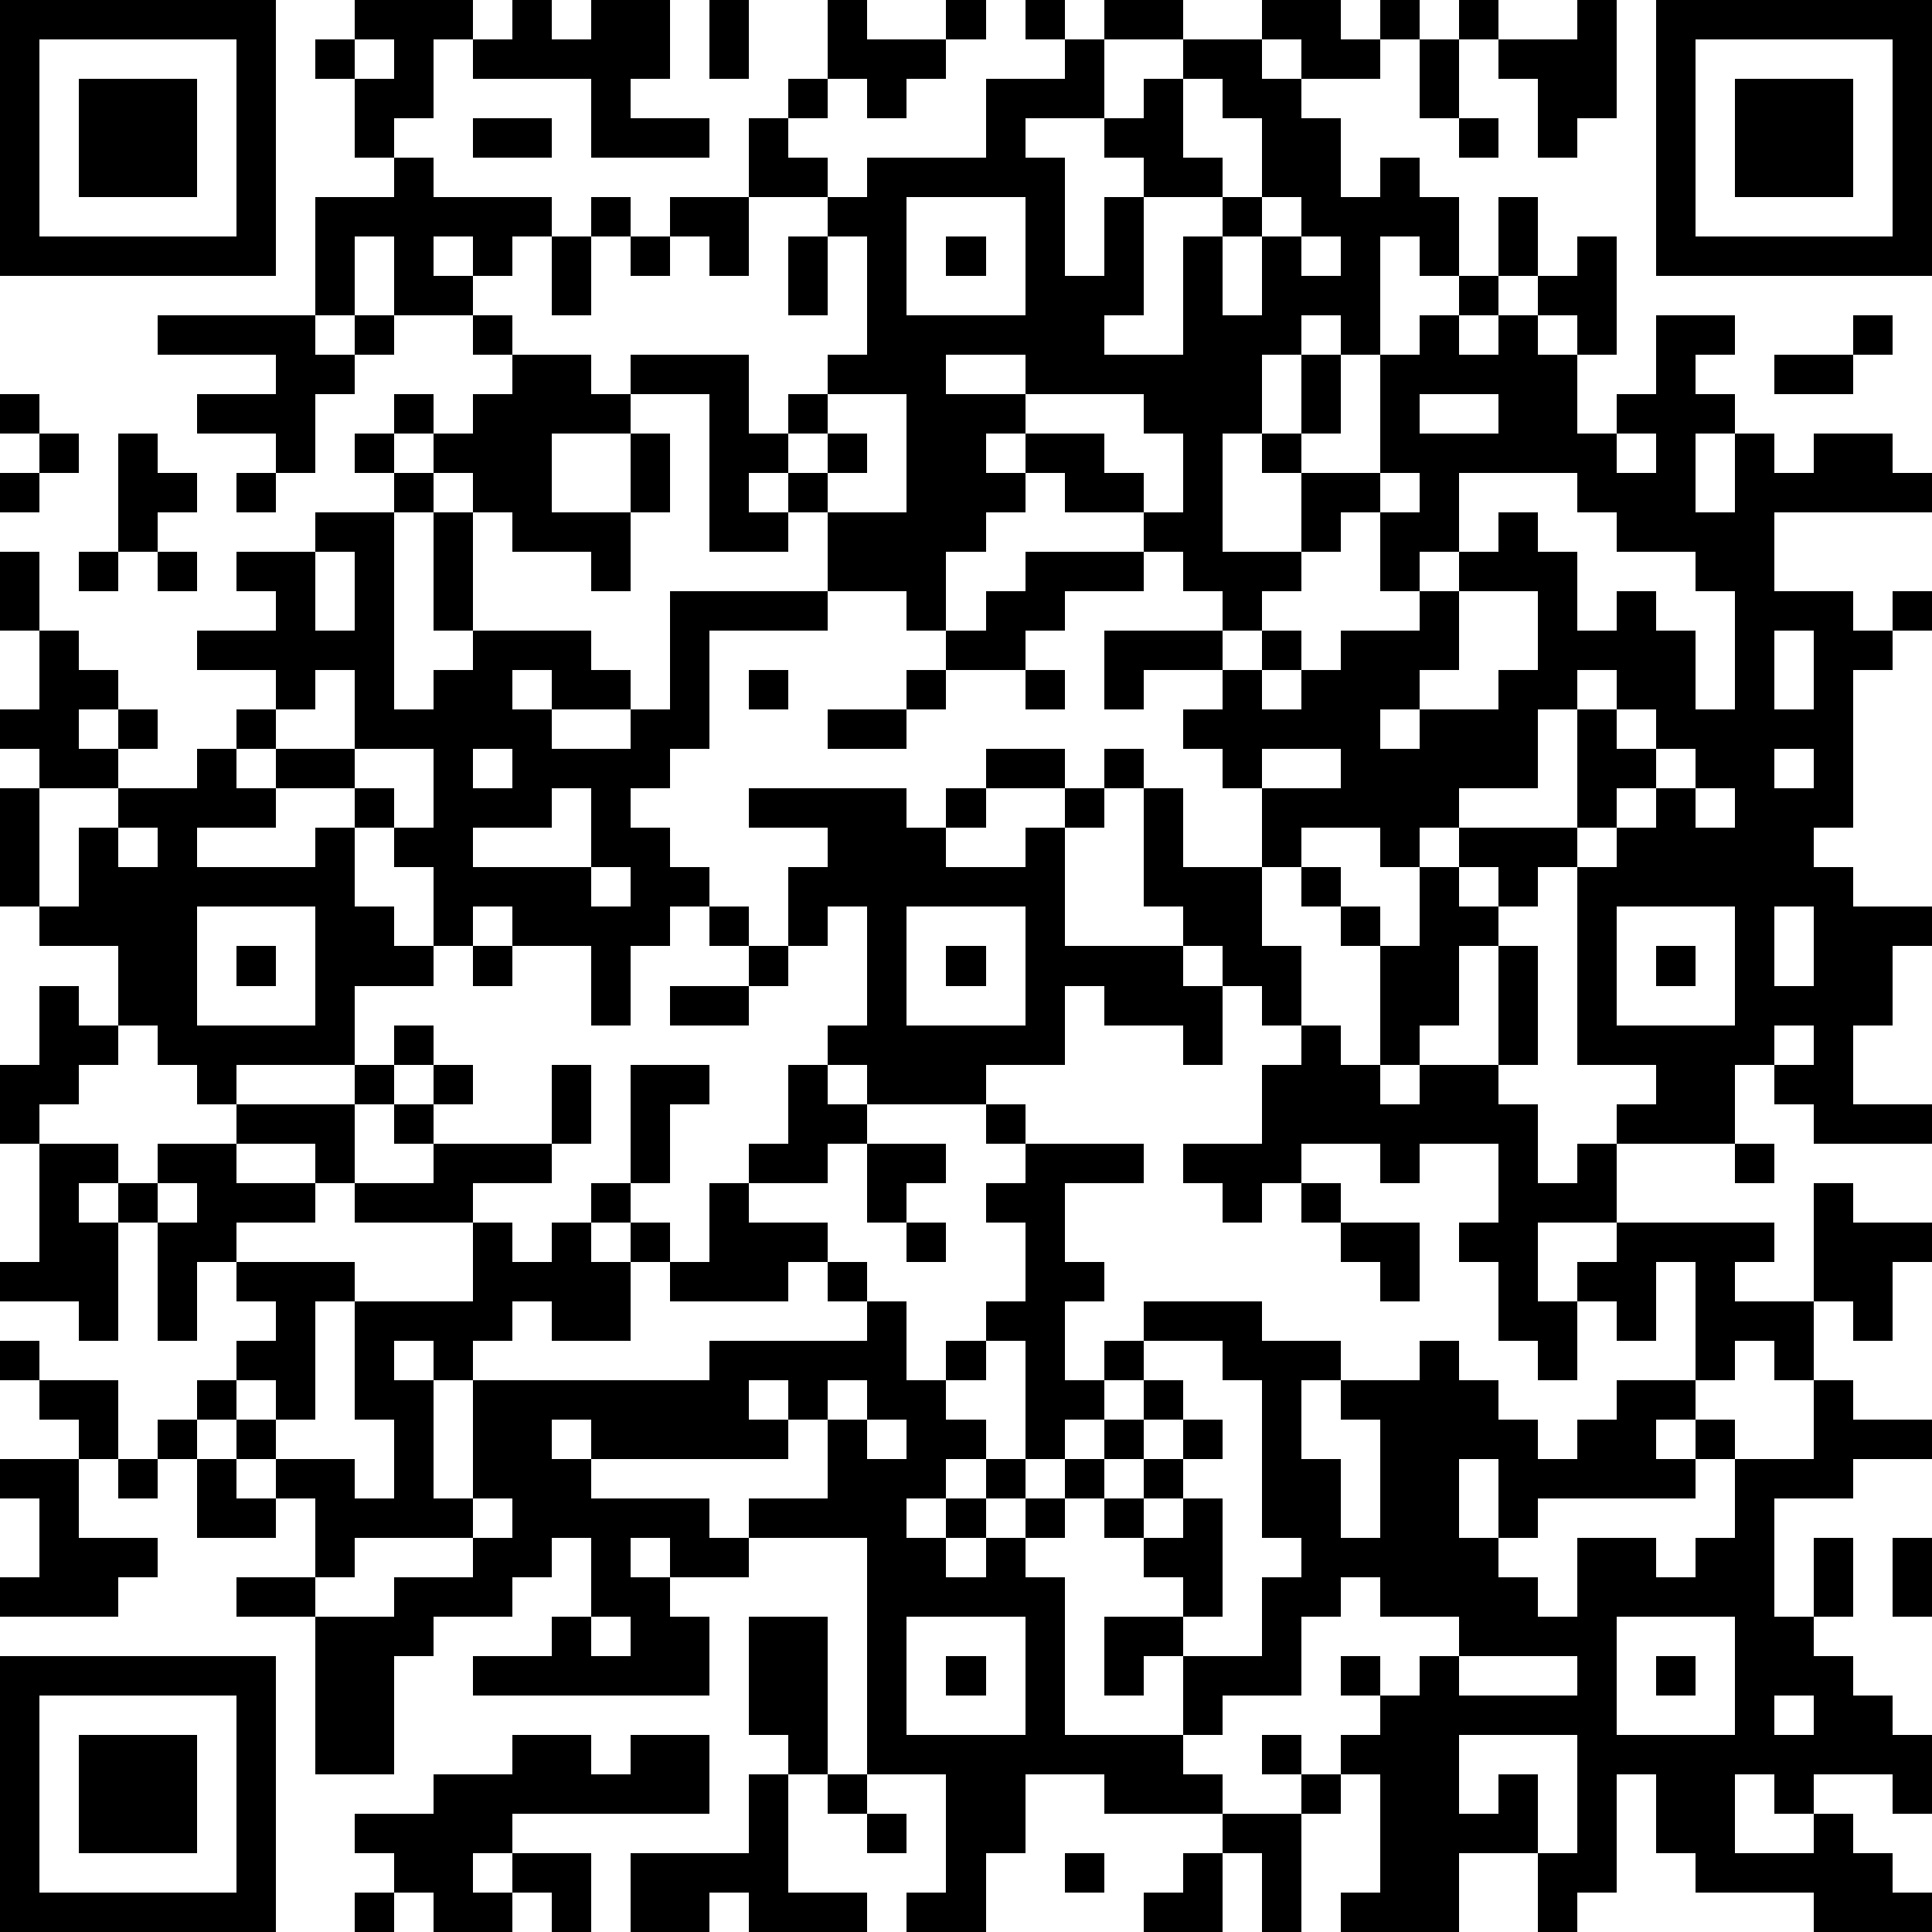 <?xml version="1.0" standalone="yes"?><svg version="1.1" xmlns="http://www.w3.org/2000/svg" xmlns:xlink="http://www.w3.org/1999/xlink" xmlns:ev="http://www.w3.org/2001/xml-events" width="196" height="196" shape-rendering="crispEdges"><path d="M0 0h7v7h-7zM9 0h3v1h-1v2h-1v1h-1v-2h-1v-1h1zM13 0h1v1h1v-1h2v2h-1v1h2v1h-3v-2h-3v-1h1zM18 0h1v2h-1zM21 0h1v1h2v-1h1v1h-1v1h-1v1h-1v-1h-1zM26 0h1v1h-1zM28 0h2v1h-2zM32 0h2v1h1v-1h1v1h-1v1h-2v-1h-1zM37 0h1v1h-1zM40 0h1v3h-1v1h-1v-2h-1v-1h2zM42 0h7v7h-7zM1 1v5h5v-5zM9 1v1h1v-1zM27 1h1v2h-2v1h1v3h1v-2h1v-1h-1v-1h1v-1h1v-1h2v1h1v1h1v2h1v-1h1v1h1v2h-1v-1h-1v3h-1v-1h-1v1h-1v2h-1v3h2v-2h-1v-1h1v-2h1v2h-1v1h2v-3h1v-1h1v-1h1v-2h1v2h-1v1h-1v1h1v-1h1v-1h1v-1h1v3h-1v-1h-1v1h1v2h1v-1h1v-2h2v1h-1v1h1v1h-1v2h1v-2h1v1h1v-1h2v1h1v1h-4v2h2v1h1v-1h1v1h-1v1h-1v4h-1v1h1v1h2v1h-1v2h-1v2h2v1h-3v-1h-1v-1h-1v2h-3v-1h1v-1h-2v-5h-1v1h-1v-1h-1v-1h-1v1h-1v-1h-2v1h-1v-2h-1v-1h-1v-1h1v-1h-2v1h-1v-2h3v-1h-1v-1h-1v-1h-2v-1h-1v-1h-1v1h1v1h-1v1h-1v2h-1v-1h-2v-2h-1v-1h-1v1h1v1h-2v-4h-2v-1h3v2h1v-1h1v-1h1v-3h-1v-1h-2v-2h1v-1h1v1h-1v1h1v1h1v-1h3v-2h2zM36 1h1v2h-1zM43 1v5h5v-5zM2 2h3v3h-3zM30 2v2h1v1h-2v3h-1v1h2v-3h1v-1h1v-2h-1v-1zM44 2h3v3h-3zM12 3h2v1h-2zM37 3h1v1h-1zM10 4h1v1h3v1h-1v1h-1v-1h-1v1h1v1h-2v-2h-1v2h-1v-3h2zM15 5h1v1h-1zM17 5h2v2h-1v-1h-1zM23 5v3h3v-3zM32 5v1h-1v2h1v-2h1v-1zM14 6h1v2h-1zM16 6h1v1h-1zM20 6h1v2h-1zM24 6h1v1h-1zM33 6v1h1v-1zM4 8h4v1h1v-1h1v1h-1v1h-1v2h-1v-1h-2v-1h2v-1h-3zM12 8h1v1h-1zM47 8h1v1h-1zM13 9h2v1h1v1h-2v2h2v-2h1v2h-1v2h-1v-1h-2v-1h-1v-1h-1v-1h-1v-1h1v1h1v-1h1zM24 9v1h2v-1zM45 9h2v1h-2zM0 10h1v1h-1zM21 10v1h-1v1h1v-1h1v1h-1v1h2v-3zM26 10v1h2v1h1v1h1v-2h-1v-1zM36 10v1h2v-1zM1 11h1v1h-1zM3 11h1v1h1v1h-1v1h-1zM9 11h1v1h-1zM41 11v1h1v-1zM0 12h1v1h-1zM6 12h1v1h-1zM10 12h1v1h-1zM35 12v1h-1v1h-1v1h-1v1h-1v1h1v-1h1v1h-1v1h1v-1h1v-1h2v-1h-1v-2h1v-1zM37 12v2h-1v1h1v-1h1v-1h1v1h1v2h1v-1h1v1h1v2h1v-3h-1v-1h-2v-1h-1v-1zM8 13h2v5h1v-1h1v-1h-1v-3h1v3h3v1h1v1h-2v-1h-1v1h1v1h2v-1h1v-3h4v1h-3v3h-1v1h-1v1h1v1h1v1h-1v1h-1v2h-1v-2h-2v-1h-1v1h-1v-2h-1v-1h-1v-1h-2v-1h-1v-1h1v-1h-2v-1h2v-1h-1v-1h2zM0 14h1v2h-1zM2 14h1v1h-1zM4 14h1v1h-1zM8 14v2h1v-2zM26 14h3v1h-2v1h-1v1h-2v-1h1v-1h1zM37 15v2h-1v1h-1v1h1v-1h2v-1h1v-2zM1 16h1v1h1v1h-1v1h1v-1h1v1h-1v1h-2v-1h-1v-1h1zM45 16v2h1v-2zM8 17v1h-1v1h2v-2zM19 17h1v1h-1zM23 17h1v1h-1zM26 17h1v1h-1zM40 17v1h-1v2h-2v1h3v-3h1v-1zM21 18h2v1h-2zM41 18v1h1v-1zM5 19h1v1h1v1h-2v1h3v-1h1v2h1v1h1v1h-2v2h-3v1h-1v-1h-1v-1h-1v-2h-2v-1h-1v-3h1v3h1v-2h1v-1h2zM9 19v1h1v1h1v-2zM12 19v1h1v-1zM25 19h2v1h-2zM28 19h1v1h-1zM32 19v1h2v-1zM42 19v1h-1v1h-1v1h1v-1h1v-1h1v-1zM45 19v1h1v-1zM14 20v1h-2v1h3v-2zM19 20h4v1h1v-1h1v1h-1v1h2v-1h1v-1h1v1h-1v3h3v-1h-1v-3h1v2h2v2h1v2h-1v-1h-1v-1h-1v1h1v2h-1v-1h-2v-1h-1v2h-2v1h-3v-1h-1v-1h1v-3h-1v1h-1v-2h1v-1h-2zM43 20v1h1v-1zM3 21v1h1v-1zM15 22v1h1v-1zM33 22h1v1h-1zM36 22h1v1h1v1h-1v2h-1v1h-1v-3h-1v-1h1v1h1zM5 23v3h3v-3zM18 23h1v1h-1zM23 23v3h3v-3zM41 23v3h3v-3zM45 23v2h1v-2zM6 24h1v1h-1zM12 24h1v1h-1zM19 24h1v1h-1zM24 24h1v1h-1zM38 24h1v3h-1zM42 24h1v1h-1zM1 25h1v1h1v1h-1v1h-1v1h-1v-2h1zM17 25h2v1h-2zM10 26h1v1h-1zM33 26h1v1h1v1h1v-1h2v1h1v2h1v-1h1v2h-2v2h1v-1h1v-1h4v1h-1v1h2v-3h1v1h2v1h-1v2h-1v-1h-1v2h-1v-1h-1v1h-1v-3h-1v2h-1v-1h-1v2h-1v-1h-1v-2h-1v-1h1v-2h-2v1h-1v-1h-2v1h-1v1h-1v-1h-1v-1h2v-2h1zM45 26v1h1v-1zM9 27h1v1h-1zM11 27h1v1h-1zM14 27h1v2h-1zM16 27h2v1h-1v2h-1zM20 27h1v1h1v1h-1v1h-2v-1h1zM6 28h3v2h-1v-1h-2zM10 28h1v1h-1zM25 28h1v1h-1zM1 29h2v1h-1v1h1v-1h1v-1h2v1h2v1h-2v1h-1v2h-1v-3h-1v3h-1v-1h-2v-1h1zM11 29h3v1h-2v1h-3v-1h2zM22 29h2v1h-1v1h-1zM26 29h3v1h-2v2h1v1h-1v2h1v-1h1v-1h3v1h2v1h-1v2h1v2h1v-3h-1v-1h2v-1h1v1h1v1h1v1h1v-1h1v-1h2v1h-1v1h1v-1h1v1h-1v1h-4v1h-1v-2h-1v2h1v1h1v1h1v-2h2v1h1v-1h1v-2h2v-2h1v1h2v1h-2v1h-2v3h1v-2h1v2h-1v1h1v1h1v1h1v2h-1v-1h-2v1h-1v-1h-1v2h2v-1h1v1h1v1h1v1h-3v-1h-3v-1h-1v-2h-1v3h-1v1h-1v-2h-2v2h-3v-1h1v-3h-1v-1h1v-1h-1v-1h1v1h1v-1h1v-1h-2v-1h-1v1h-1v2h-2v1h-1v-2h-1v1h-1v-2h2v-1h-1v-1h-1v-1h-1v-1h-1v-3h-1v-1h1v-2h-1v-1h1zM44 29h1v1h-1zM4 30v1h1v-1zM15 30h1v1h-1zM18 30h1v1h2v1h-1v1h-3v-1h-1v-1h1v1h1zM33 30h1v1h-1zM12 31h1v1h1v-1h1v1h1v2h-2v-1h-1v1h-1v1h-1v-1h-1v1h1v3h1v-3h6v-1h4v-1h-1v-1h1v1h1v2h1v-1h1v1h-1v1h1v1h-1v1h-1v1h1v-1h1v-1h1v1h-1v1h-1v1h1v-1h1v-1h1v1h-1v1h1v4h3v1h1v1h-3v-1h-2v2h-1v2h-2v-1h1v-3h-2v-6h-3v-1h2v-2h-1v-1h-1v1h1v1h-5v-1h-1v1h1v1h3v1h1v1h-2v-1h-1v1h1v1h1v2h-6v-1h2v-1h1v-2h-1v1h-1v1h-2v1h-1v3h-2v-4h-2v-1h2v-2h-1v-1h-1v-1h-1v-1h1v-1h1v-1h-1v-1h3v1h-1v3h-1v-1h-1v1h1v1h2v1h1v-2h-1v-3h3zM23 31h1v1h-1zM34 31h2v2h-1v-1h-1zM0 34h1v1h-1zM29 34v1h-1v1h-1v1h1v-1h1v-1h1v1h-1v1h-1v1h1v-1h1v-1h1v1h-1v1h-1v1h1v-1h1v3h-1v1h2v-2h1v-1h-1v-4h-1v-1zM1 35h2v2h-1v-1h-1zM21 35v1h1v-1zM4 36h1v1h-1zM22 36v1h1v-1zM0 37h2v2h2v1h-1v1h-3v-1h1v-2h-1zM3 37h1v1h-1zM5 37h1v1h1v1h-2zM12 38v1h-3v1h-1v1h2v-1h2v-1h1v-1zM48 39h1v2h-1zM15 41v1h1v-1zM19 41h2v4h-1v-1h-1zM23 41v3h3v-3zM41 41v3h3v-3zM0 42h7v7h-7zM24 42h1v1h-1zM37 42v1h3v-1zM42 42h1v1h-1zM1 43v5h5v-5zM45 43v1h1v-1zM2 44h3v3h-3zM13 44h2v1h1v-1h2v2h-5v1h-1v1h1v-1h2v2h-1v-1h-1v1h-2v-1h-1v-1h-1v-1h2v-1h2zM32 44h1v1h-1zM37 44v2h1v-1h1v2h1v-3zM19 45h1v3h2v1h-3v-1h-1v1h-2v-2h3zM21 45h1v1h-1zM33 45h1v1h-1zM22 46h1v1h-1zM31 46h2v3h-1v-2h-1zM27 47h1v1h-1zM30 47h1v2h-2v-1h1zM9 48h1v1h-1z" style="fill:#000" transform="translate(0,0) scale(4)"/></svg>